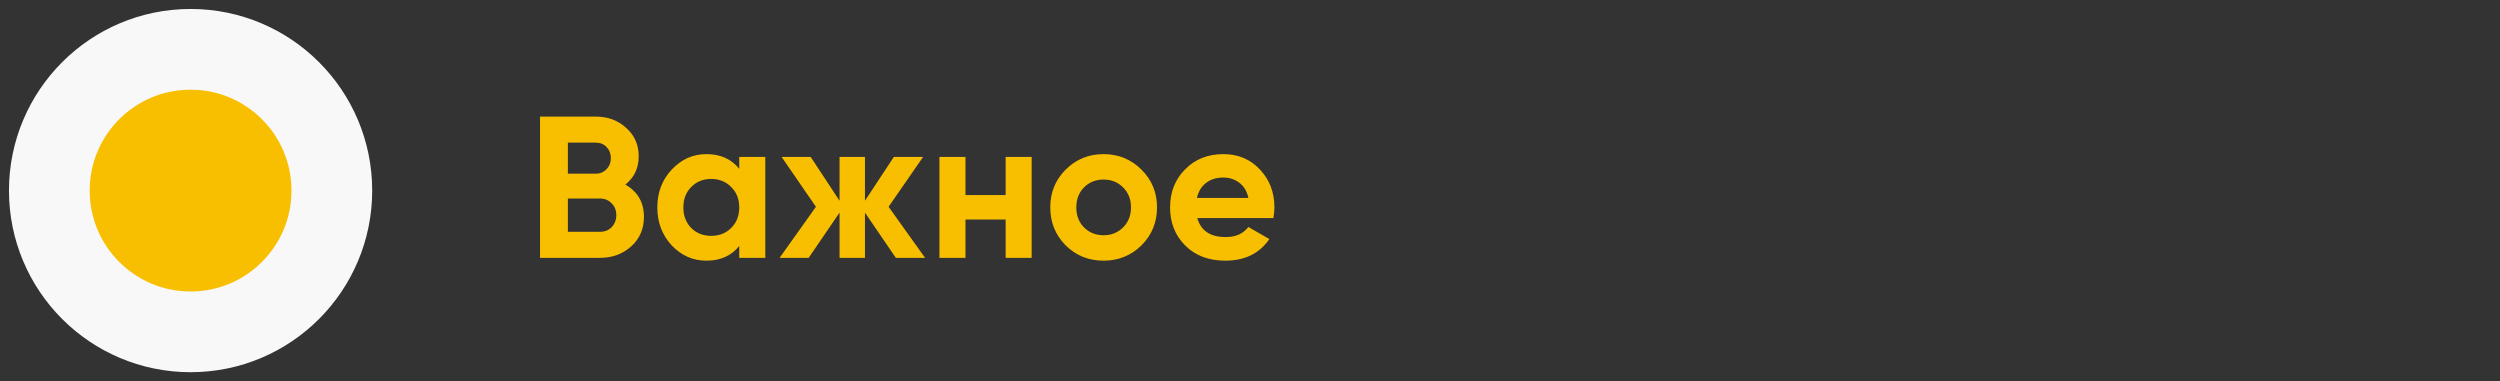 <svg width="223" height="34" viewBox="0 0 223 34" fill="none" xmlns="http://www.w3.org/2000/svg">
<rect x="0" y="0" width="223" height="34" fill="#333333" stroke="none"/>
<path d="M55.784 16.466C56.888 17.102 57.44 18.062 57.44 19.346C57.44 20.414 57.062 21.29 56.306 21.974C55.55 22.658 54.62 23 53.516 23H48.17V10.4H53.138C54.218 10.4 55.124 10.736 55.856 11.408C56.6 12.068 56.972 12.914 56.972 13.946C56.972 14.99 56.576 15.83 55.784 16.466ZM53.138 12.722H50.654V15.494H53.138C53.522 15.494 53.84 15.362 54.092 15.098C54.356 14.834 54.488 14.504 54.488 14.108C54.488 13.712 54.362 13.382 54.11 13.118C53.858 12.854 53.534 12.722 53.138 12.722ZM53.516 20.678C53.936 20.678 54.284 20.54 54.56 20.264C54.836 19.976 54.974 19.616 54.974 19.184C54.974 18.764 54.836 18.416 54.56 18.14C54.284 17.852 53.936 17.708 53.516 17.708H50.654V20.678H53.516ZM65.941 14H68.263V23H65.941V21.938C65.245 22.814 64.267 23.252 63.007 23.252C61.807 23.252 60.775 22.796 59.911 21.884C59.059 20.96 58.633 19.832 58.633 18.5C58.633 17.168 59.059 16.046 59.911 15.134C60.775 14.21 61.807 13.748 63.007 13.748C64.267 13.748 65.245 14.186 65.941 15.062V14ZM61.657 20.336C62.125 20.804 62.719 21.038 63.439 21.038C64.159 21.038 64.753 20.804 65.221 20.336C65.701 19.856 65.941 19.244 65.941 18.5C65.941 17.756 65.701 17.15 65.221 16.682C64.753 16.202 64.159 15.962 63.439 15.962C62.719 15.962 62.125 16.202 61.657 16.682C61.189 17.15 60.955 17.756 60.955 18.5C60.955 19.244 61.189 19.856 61.657 20.336ZM82.519 23H79.909L77.155 18.968V23H74.887V18.968L72.133 23H69.541L72.781 18.446L69.721 14H72.313L74.887 17.906V14H77.155V17.906L79.729 14H82.339L79.261 18.446L82.519 23ZM89.702 14H92.024V23H89.702V19.58H86.12V23H83.798V14H86.12V17.402H89.702V14ZM101.82 21.884C100.896 22.796 99.768 23.252 98.436 23.252C97.104 23.252 95.976 22.796 95.052 21.884C94.14 20.96 93.684 19.832 93.684 18.5C93.684 17.168 94.14 16.046 95.052 15.134C95.976 14.21 97.104 13.748 98.436 13.748C99.768 13.748 100.896 14.21 101.82 15.134C102.744 16.046 103.206 17.168 103.206 18.5C103.206 19.832 102.744 20.96 101.82 21.884ZM96.69 20.282C97.158 20.75 97.74 20.984 98.436 20.984C99.132 20.984 99.714 20.75 100.182 20.282C100.65 19.814 100.884 19.22 100.884 18.5C100.884 17.78 100.65 17.186 100.182 16.718C99.714 16.25 99.132 16.016 98.436 16.016C97.74 16.016 97.158 16.25 96.69 16.718C96.234 17.186 96.006 17.78 96.006 18.5C96.006 19.22 96.234 19.814 96.69 20.282ZM106.801 19.454C107.113 20.582 107.959 21.146 109.339 21.146C110.227 21.146 110.899 20.846 111.355 20.246L113.227 21.326C112.339 22.61 111.031 23.252 109.303 23.252C107.815 23.252 106.621 22.802 105.721 21.902C104.821 21.002 104.371 19.868 104.371 18.5C104.371 17.144 104.815 16.016 105.703 15.116C106.591 14.204 107.731 13.748 109.123 13.748C110.443 13.748 111.529 14.204 112.381 15.116C113.245 16.028 113.677 17.156 113.677 18.5C113.677 18.8 113.647 19.118 113.587 19.454H106.801ZM106.765 17.654H111.355C111.223 17.042 110.947 16.586 110.527 16.286C110.119 15.986 109.651 15.836 109.123 15.836C108.499 15.836 107.983 15.998 107.575 16.322C107.167 16.634 106.897 17.078 106.765 17.654Z" fill="#F8BF00"/>
<circle cx="17" cy="17" r="12.6" fill="#F8BF00" stroke="#F8F8F8" stroke-width="7.2"/>
</svg>
